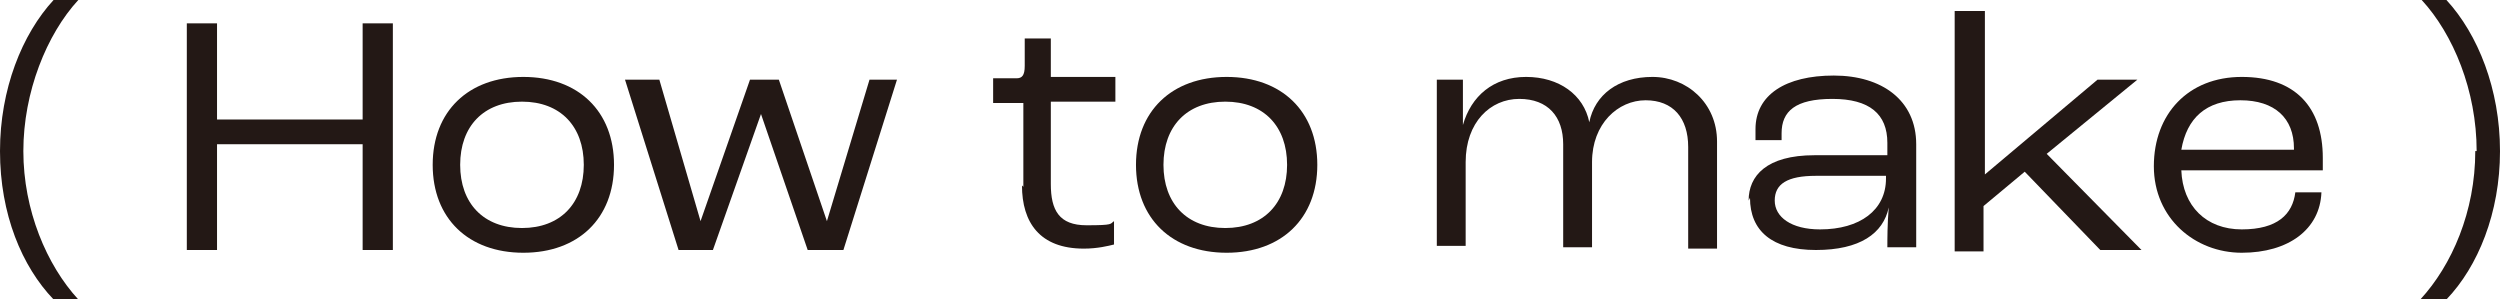 <?xml version="1.0" encoding="UTF-8"?>
<svg id="_レイヤー_1" data-name="レイヤー_1" xmlns="http://www.w3.org/2000/svg" version="1.1" viewBox="0 0 182 21.8">
  <!-- Generator: Adobe Illustrator 29.1.0, SVG Export Plug-In . SVG Version: 2.1.0 Build 142)  -->
  <path d="M0,11C0,6.5,1.6,2.5,3.9,0h1.8C3.4,2.5,1.7,6.7,1.7,11s1.7,8.3,4,10.8h-1.8C1.6,19.4,0,15.6,0,11Z" fill="#231815"/>
  <path d="M13.6,1.7h2.2v7h10.6V1.7h2.2v16.5h-2.2v-7.7h-10.6v7.7h-2.2V1.7Z" fill="#231815"/>
  <path d="M31.5,12c0-3.9,2.6-6.4,6.6-6.4s6.6,2.5,6.6,6.4-2.6,6.4-6.6,6.4-6.6-2.5-6.6-6.4ZM42.5,12c0-2.8-1.7-4.6-4.5-4.6s-4.5,1.8-4.5,4.6,1.7,4.6,4.5,4.6,4.5-1.8,4.5-4.6Z" fill="#231815"/>
  <path d="M45.7,5.8h2.3l3,10.3h0l3.6-10.3h2.1l3.5,10.3h0l3.1-10.3h2l-3.9,12.4h-2.6l-3.4-9.9h0l-3.5,9.9h-2.5l-3.9-12.4Z" fill="#231815"/>
  <path d="M74.5,13.6v-6.1h-2.2v-1.8h1.7c.4,0,.6-.2.6-.9v-2h1.9v2.8h4.7v1.8h-4.7v6c0,1.9.6,3,2.6,3s1.7-.1,2-.3v1.7c-.4.1-1.2.3-2.2.3-3.2,0-4.5-1.9-4.5-4.6Z" fill="#231815"/>
  <path d="M82.7,12c0-3.9,2.6-6.4,6.6-6.4s6.6,2.5,6.6,6.4-2.6,6.4-6.6,6.4-6.6-2.5-6.6-6.4ZM93.7,12c0-2.8-1.7-4.6-4.5-4.6s-4.5,1.8-4.5,4.6,1.7,4.6,4.5,4.6,4.5-1.8,4.5-4.6Z" fill="#231815"/>
  <path d="M104.4,5.8h2.1v3.3c0,0,0,0,0,0,.6-2.1,2.2-3.5,4.6-3.5s4.2,1.3,4.6,3.3h0c.4-2,2.1-3.3,4.6-3.3s4.7,1.9,4.7,4.7v7.8h-2.1v-7.4c0-2.1-1.1-3.4-3.1-3.4s-3.9,1.7-3.9,4.5v6.2h-2.1v-7.5c0-2-1.1-3.3-3.2-3.3s-3.9,1.7-3.9,4.6v6.1h-2.1V5.8Z" fill="#231815"/>
  <path d="M127.3,14.6c0-1.8,1.3-3.3,4.8-3.3h5.3v-.9c0-2.1-1.3-3.2-4-3.2s-3.7.9-3.7,2.5,0,.3,0,.5h-1.9c0-.2,0-.5,0-.8,0-2.5,2.2-3.9,5.7-3.9s6,1.8,6,5v7.5h-2.1c0-.6,0-1.7.1-2.9h0c-.4,1.9-2.1,3.1-5.3,3.1s-4.8-1.4-4.8-3.8ZM137.3,13v-.2h-5.1c-2.1,0-3,.6-3,1.8s1.2,2.1,3.3,2.1c2.9,0,4.8-1.4,4.8-3.7Z" fill="#231815"/>
  <path d="M142.4.8h2.1v11.9h0l8.2-6.9h2.9l-6.6,5.4,6.9,7h-3l-5.5-5.7-3,2.5v3.3h-2.1V.8Z" fill="#231815"/>
  <path d="M169,12.4h-10.2c.1,2.6,1.8,4.3,4.4,4.3s3.7-1.1,3.9-2.7h1.9c-.1,2.7-2.4,4.4-5.8,4.4s-6.4-2.5-6.4-6.3,2.5-6.5,6.4-6.5,5.9,2.2,5.9,5.9v.9ZM167,10.8c0-2.2-1.4-3.5-3.9-3.5s-3.9,1.3-4.3,3.6h8.2v-.2Z" fill="#231815"/>
  <path d="M180.3,11c0-4.4-1.7-8.5-4-11h1.8c2.3,2.5,3.9,6.5,3.9,11s-1.6,8.4-3.9,10.8h-1.9c2.3-2.5,4-6.4,4-10.8Z" fill="#231815"/>
</svg>